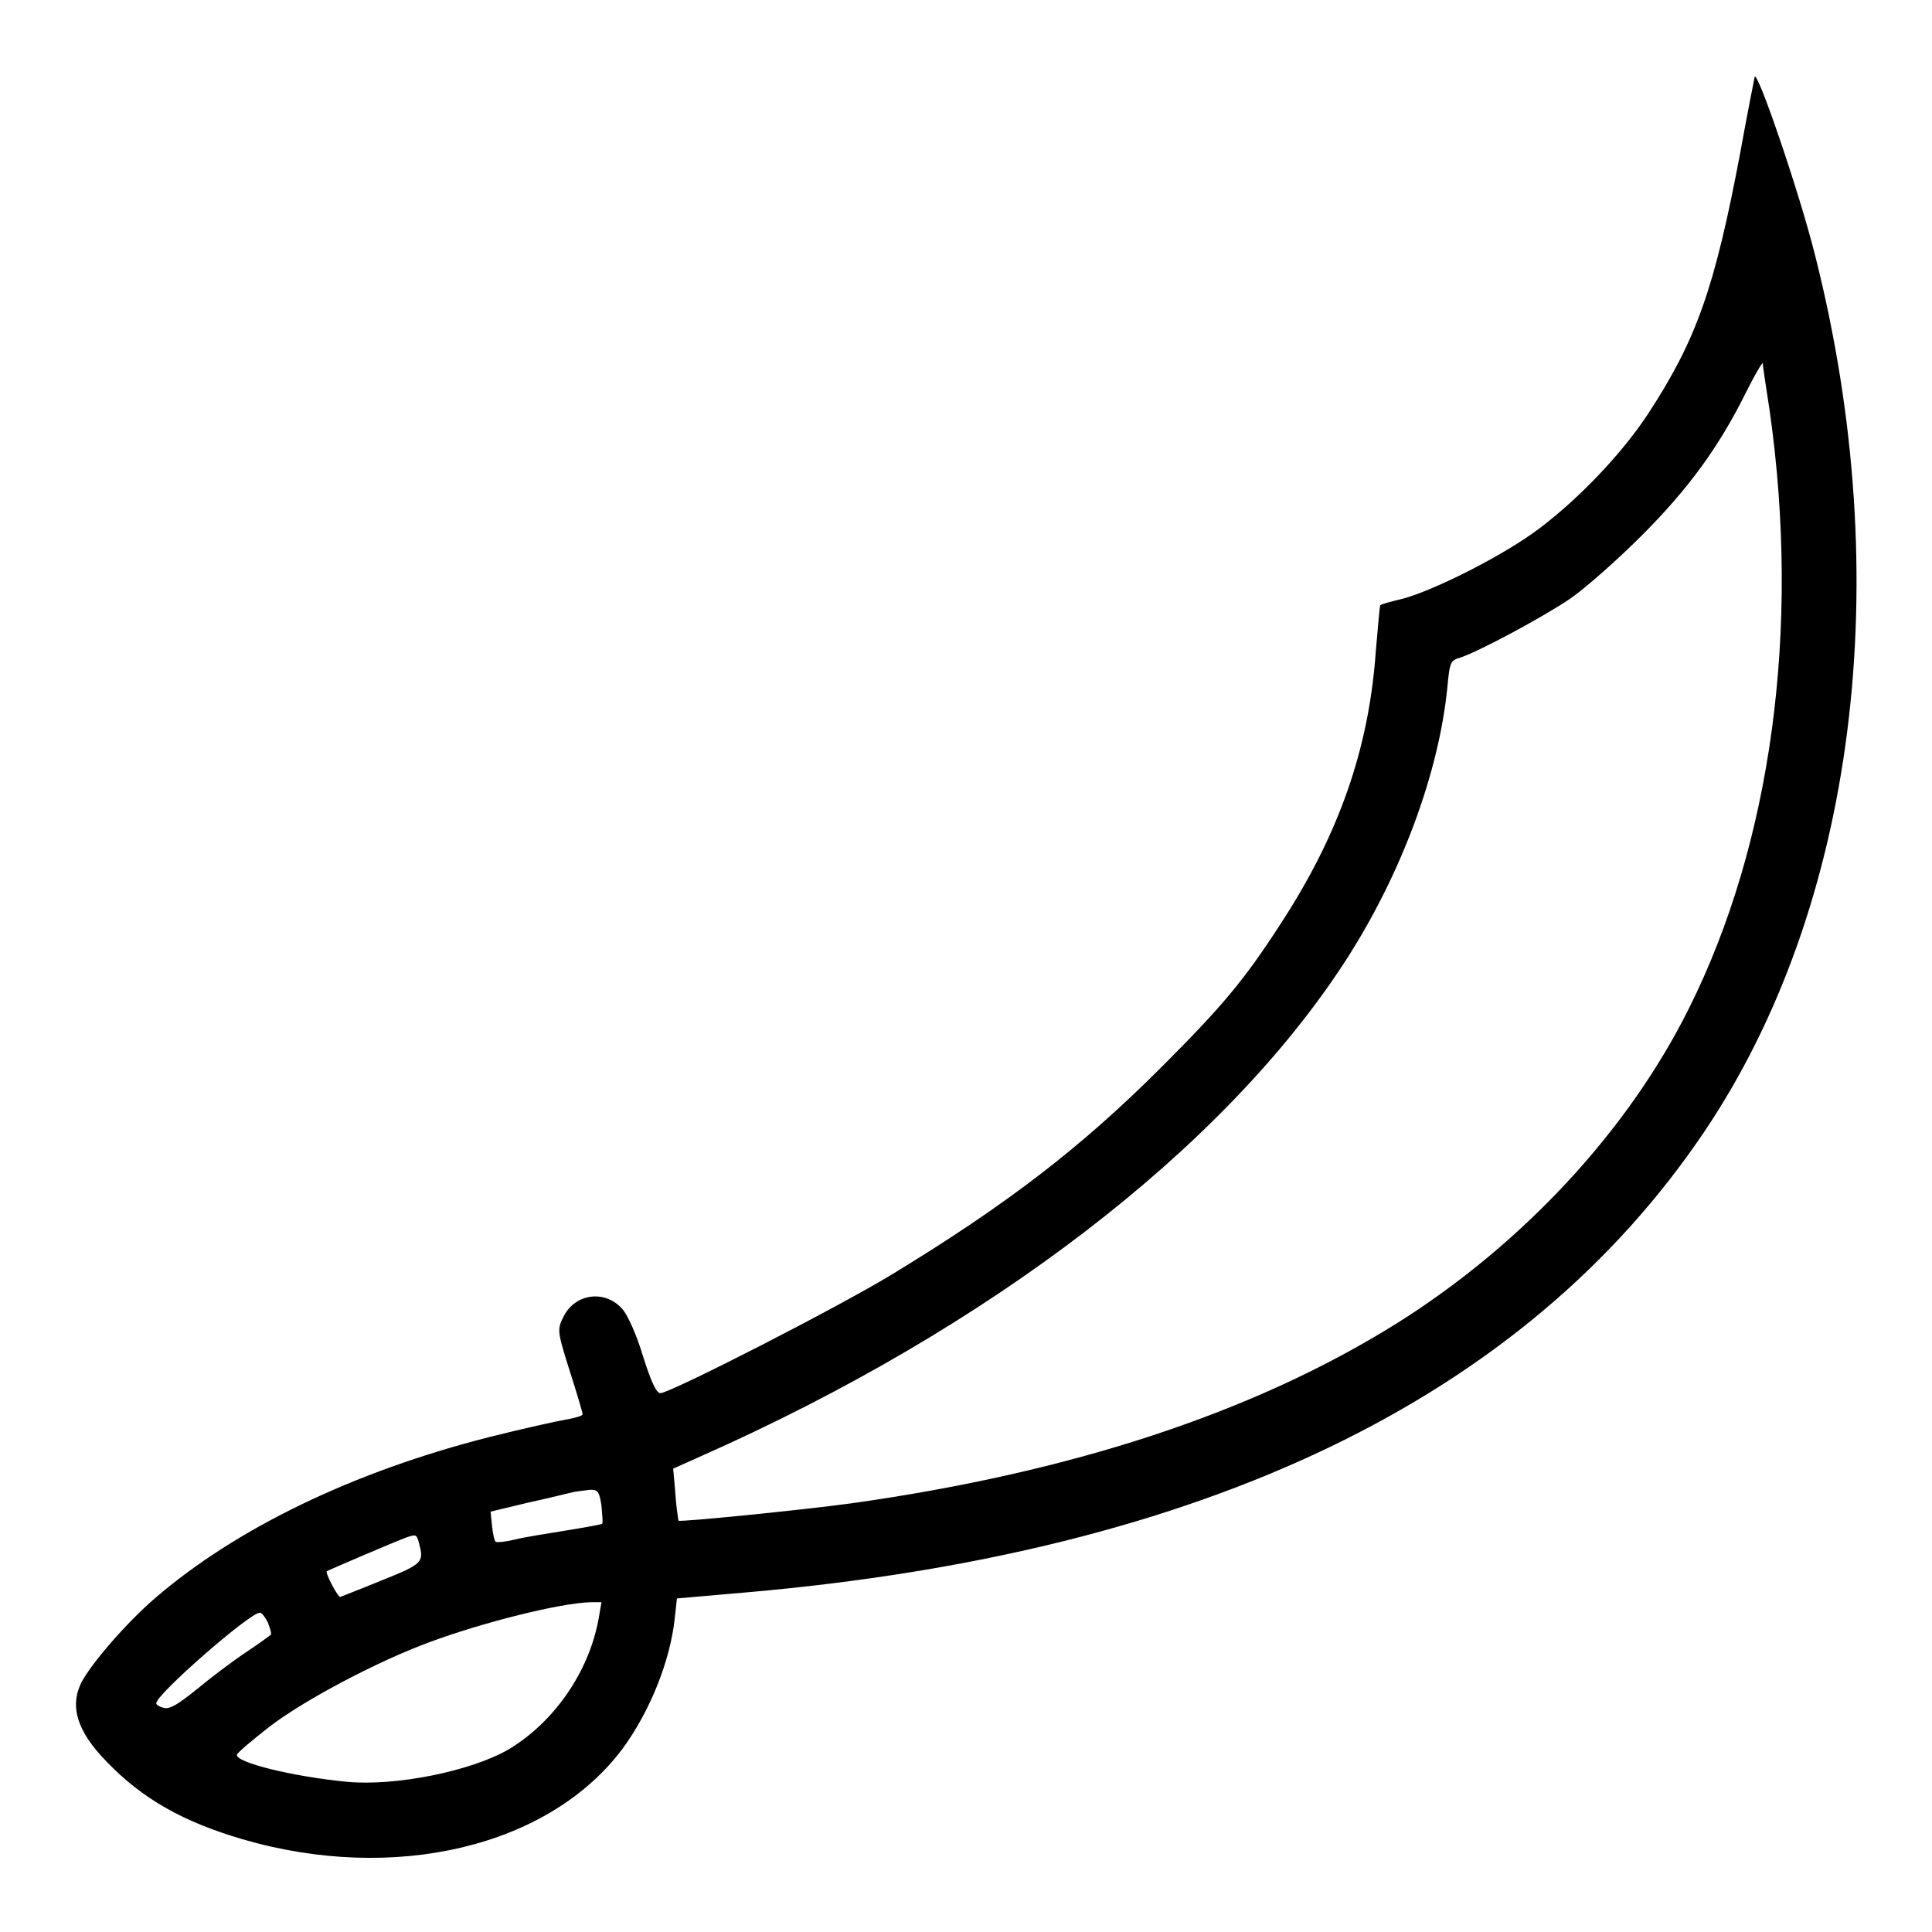 <?xml version="1.0" encoding="utf-8"?>
<!-- Svg Vector Icons : http://www.onlinewebfonts.com/icon -->
<!DOCTYPE svg PUBLIC "-//W3C//DTD SVG 1.1//EN" "http://www.w3.org/Graphics/SVG/1.1/DTD/svg11.dtd">
<svg version="1.1" xmlns="http://www.w3.org/2000/svg" xmlns:xlink="http://www.w3.org/1999/xlink" x="0px" y="0px" viewBox="0 0 256 256" enable-background="new 0 0 256 256" xml:space="preserve">
<g><g><g><path fill="#000000" d="M232.5,10.2c-0.1,0.5-1,5-1.9,10c-3.4,18-5.8,24.8-12.2,34.6c-3.4,5.2-9.1,11.2-14.4,15.2c-4.6,3.5-13.7,8.1-18,9.3c-1.7,0.4-3.1,0.8-3.1,0.9c-0.1,0.1-0.3,2.8-0.6,6.1c-0.9,12.9-4.9,24.4-12.8,36.4c-4.6,7.1-7.5,10.6-15.6,18.7c-10.7,10.7-20.5,18.2-35.6,27.4c-7.2,4.4-29.5,15.8-30.8,15.8c-0.5,0-1.2-1.4-2.3-4.9c-0.8-2.7-2-5.4-2.7-6.2c-2.2-2.6-6.2-2.2-7.8,0.9c-0.9,1.8-0.9,1.9,0.9,7.6c0.9,2.8,1.6,5.2,1.6,5.4c0,0.2-1,0.5-2.2,0.7c-1.2,0.2-5.7,1.2-10.1,2.3c-18.1,4.6-33.6,12.1-44.4,21.4c-3.8,3.3-8.3,8.5-9.7,11.1c-1.6,3.2-0.6,6.5,3.3,10.5c4.8,5,10.2,8,18,10.3c20.2,5.9,40.7,1,50.4-12c3.6-4.9,6.3-11.6,6.9-17.2l0.3-2.7l9.2-0.8c60.7-5.3,103.1-25.7,126.9-61c20.1-29.8,25.6-73.2,14.7-116.2C238.4,25.4,232.8,9.1,232.5,10.2z M234.5,54.5c4.1,28.9,0.2,57.3-10.7,79.1c-8.1,16.3-22.2,31.4-38.8,41.8c-18.9,11.8-43,19.7-72.2,23.8c-6.6,0.9-22.7,2.5-22.9,2.3c0-0.1-0.3-1.7-0.4-3.5l-0.3-3.4l3.8-1.7c38.1-16.9,69-40.6,85.1-65.3c7.5-11.5,12.6-25.2,13.7-36.7c0.3-3.2,0.4-3.4,1.8-3.8c2.6-0.9,10.8-5.3,14.5-7.8c2-1.4,6.2-5.1,9.4-8.3c6.2-6.2,10.3-11.8,13.9-19.1c1.1-2.2,2.1-3.9,2.2-3.8C233.5,48.2,234,51.1,234.5,54.5z M79.7,199.5c0.1,1.2,0.2,2.2,0.1,2.4c-0.1,0.1-2.3,0.5-4.8,0.9c-2.5,0.4-5.6,0.9-6.8,1.2c-1.2,0.3-2.3,0.4-2.5,0.3s-0.4-1.1-0.5-2.1l-0.2-1.9l5-1.2c2.8-0.6,5.5-1.3,6-1.4c0.5-0.1,1.5-0.2,2.2-0.3C79.2,197.4,79.4,197.6,79.7,199.5z M55.5,204.4c0.7,2.6,0.6,2.8-4.9,5c-2.9,1.2-5.3,2.1-5.5,2.2c-0.3,0.1-2-3.1-1.8-3.4c0.1-0.1,9.2-4,10.6-4.5C55.1,203.3,55.2,203.3,55.5,204.4z M79.3,214.6c-1.3,7-5.9,13.6-11.9,17.2c-5,2.9-15,4.9-21.4,4.3c-7.3-0.7-14.9-2.6-14.6-3.6c0.1-0.3,2-1.9,4.3-3.7c4.7-3.6,14.4-8.7,21.2-11.2c7-2.6,17.3-5.2,21.4-5.3l1.4,0L79.3,214.6z M35.5,215c0.3,0.8,0.5,1.5,0.4,1.6c-0.1,0.1-1.6,1.2-3.4,2.4c-1.8,1.2-4.7,3.4-6.5,4.9c-2.5,2-3.5,2.6-4.3,2.4c-0.5-0.1-1-0.4-1-0.6c0-1.2,12.4-12,13.7-12C34.6,213.6,35.1,214.2,35.5,215z"/></g></g></g>
</svg>
